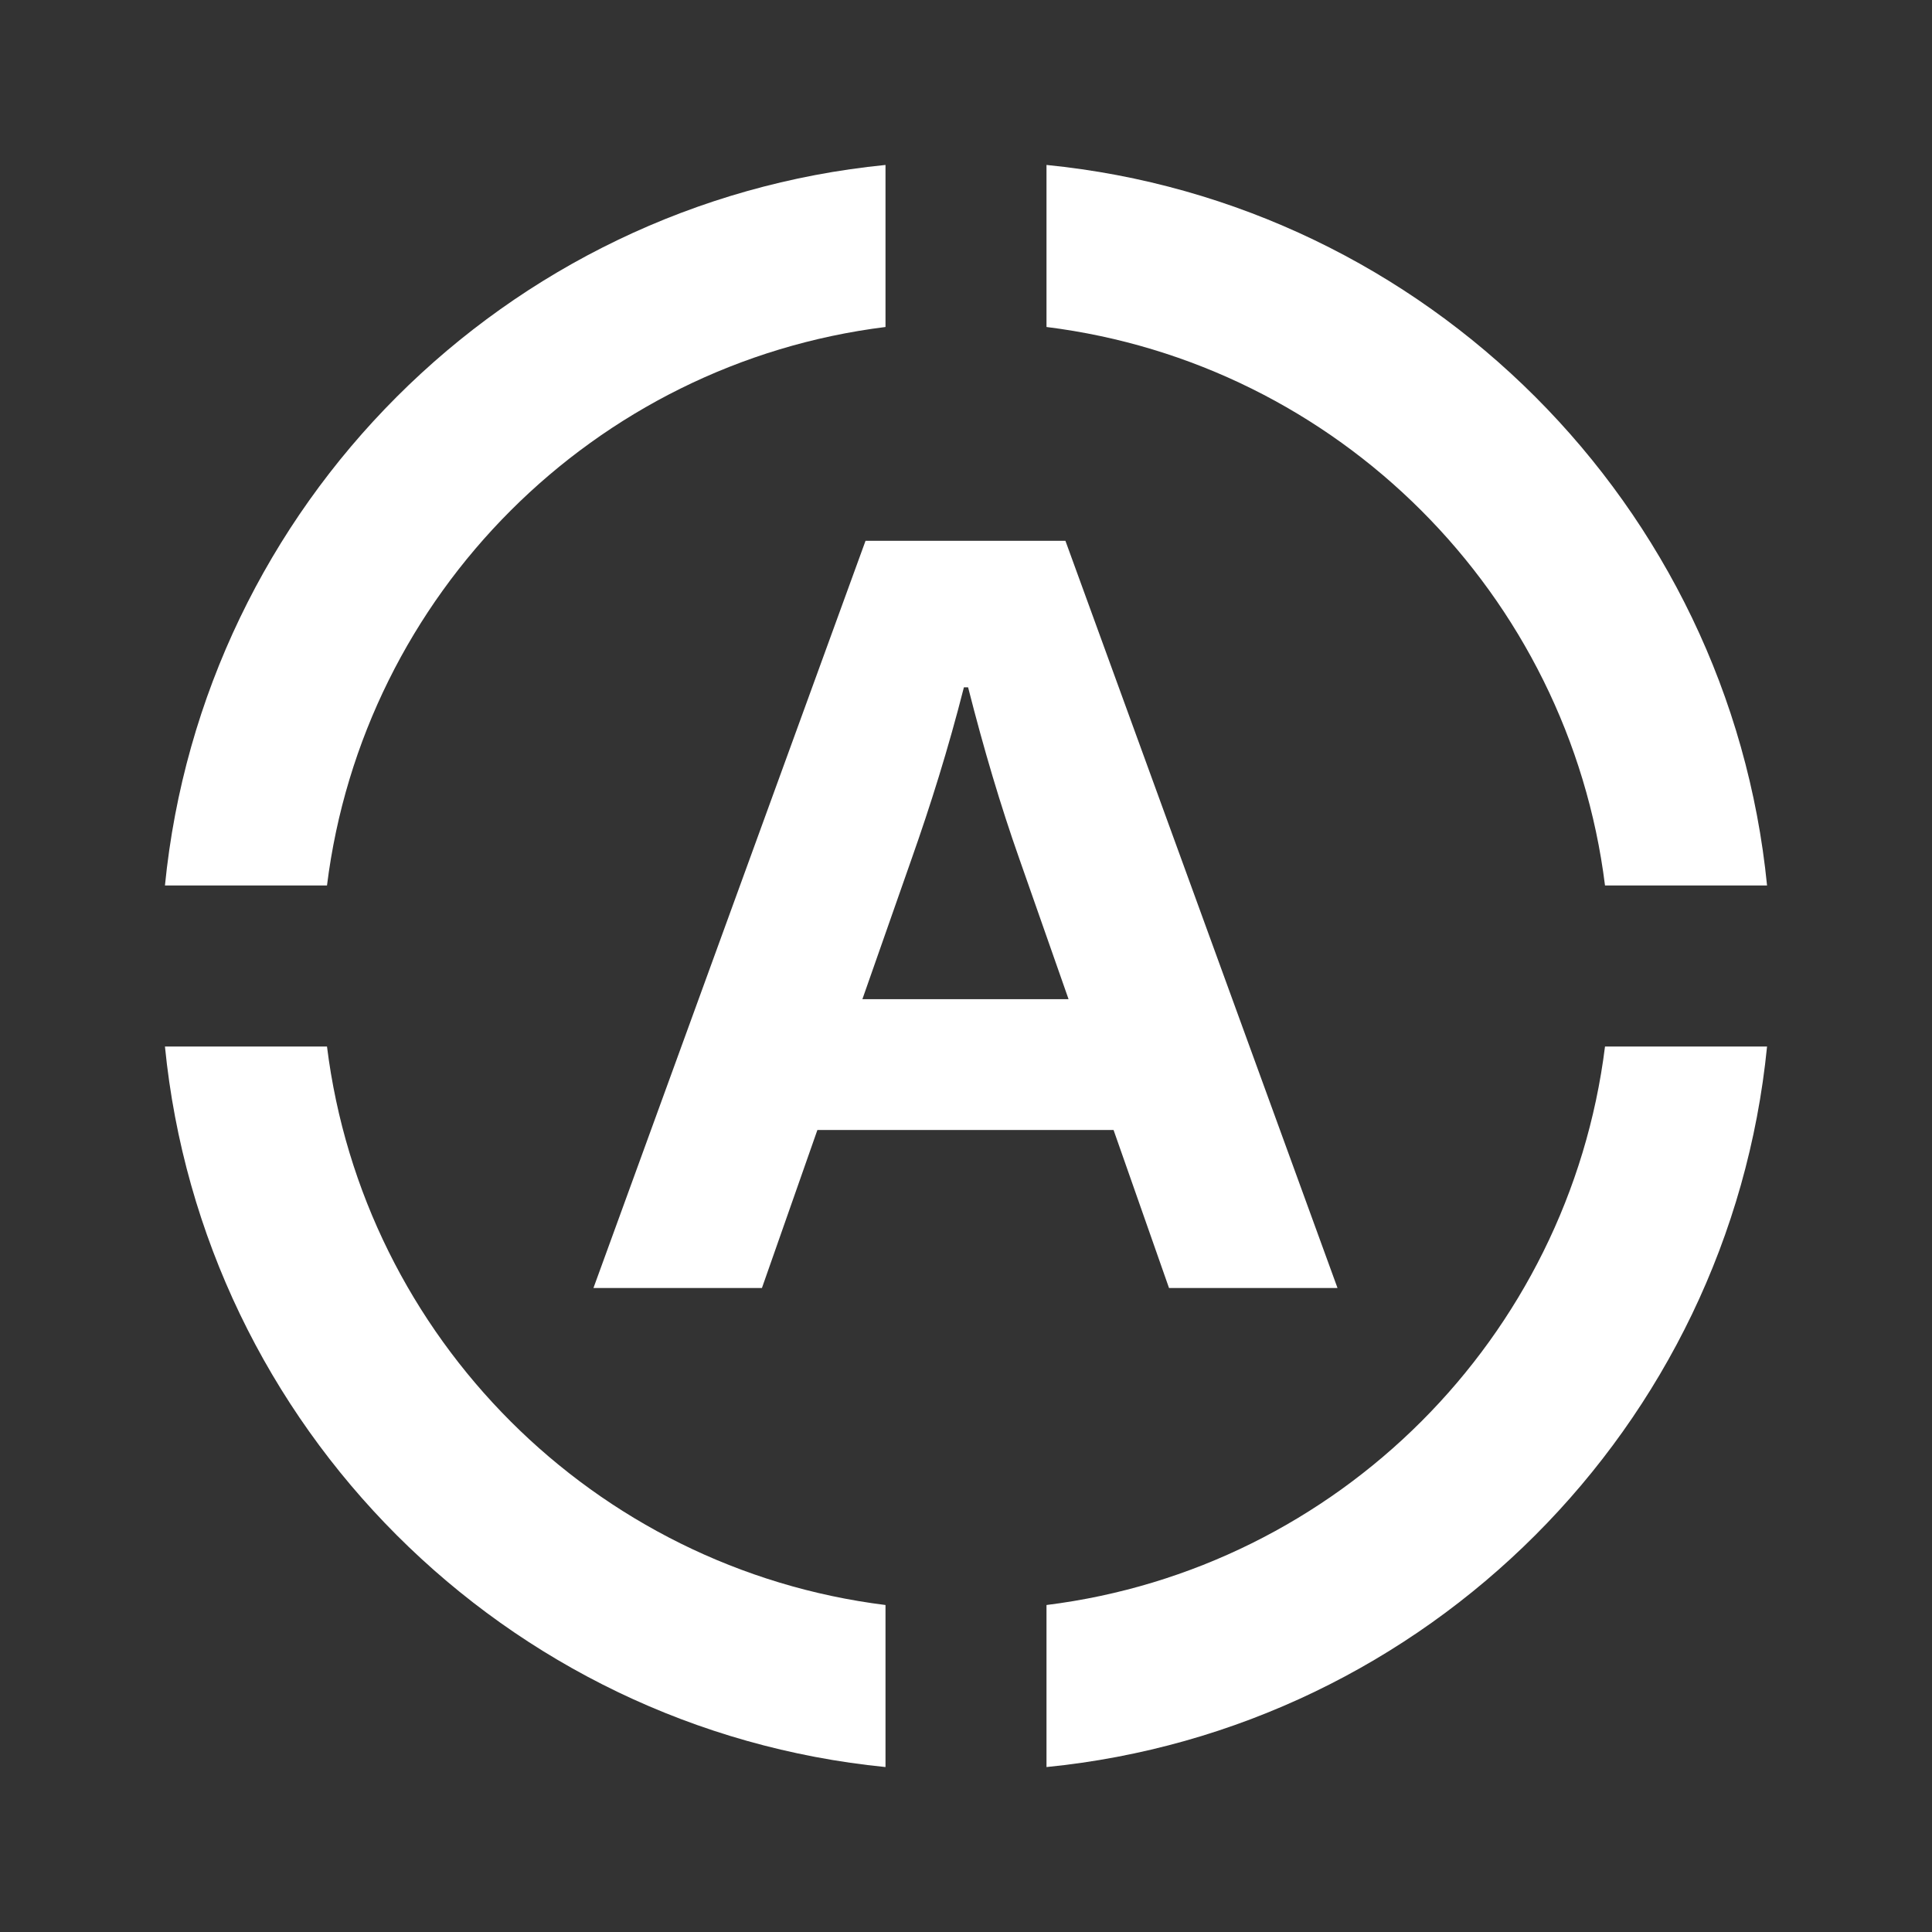 <svg width="100%" height="100%" viewBox="0 0 24 24" fill="none" xmlns="http://www.w3.org/2000/svg">
<rect x="0" y="0" width="24" height="24" fill="#333333" stroke="none"/>
<path d="M7.372 16H9.465L10.154 14.037H13.833L14.522 16H16.615L13.235 6.718H10.752L7.372 16ZM10.713 12.412L11.324 10.67C11.558 10.007 11.779 9.305 11.974 8.538H12.026C12.221 9.305 12.429 10.007 12.663 10.67L13.274 12.412H10.713Z" fill="#FFFFFF"></path>
<path d="M11 4.062V2.049C6.276 2.518 2.518 6.276 2.049 11H4.062C4.513 7.381 7.381 4.513 11 4.062Z" fill="#FFFFFF"></path>
<path d="M4.062 13H2.049C2.518 17.724 6.276 21.482 11 21.951V19.938C7.381 19.487 4.513 16.619 4.062 13Z" fill="#FFFFFF"></path>
<path d="M13 19.938V21.951C17.724 21.482 21.482 17.724 21.951 13H19.938C19.487 16.619 16.619 19.487 13 19.938Z" fill="#FFFFFF"></path>
<path d="M19.938 11C19.487 7.381 16.619 4.513 13 4.062V2.049C17.724 2.518 21.482 6.276 21.951 11H19.938Z" fill="#FFFFFF"></path>
</svg>
